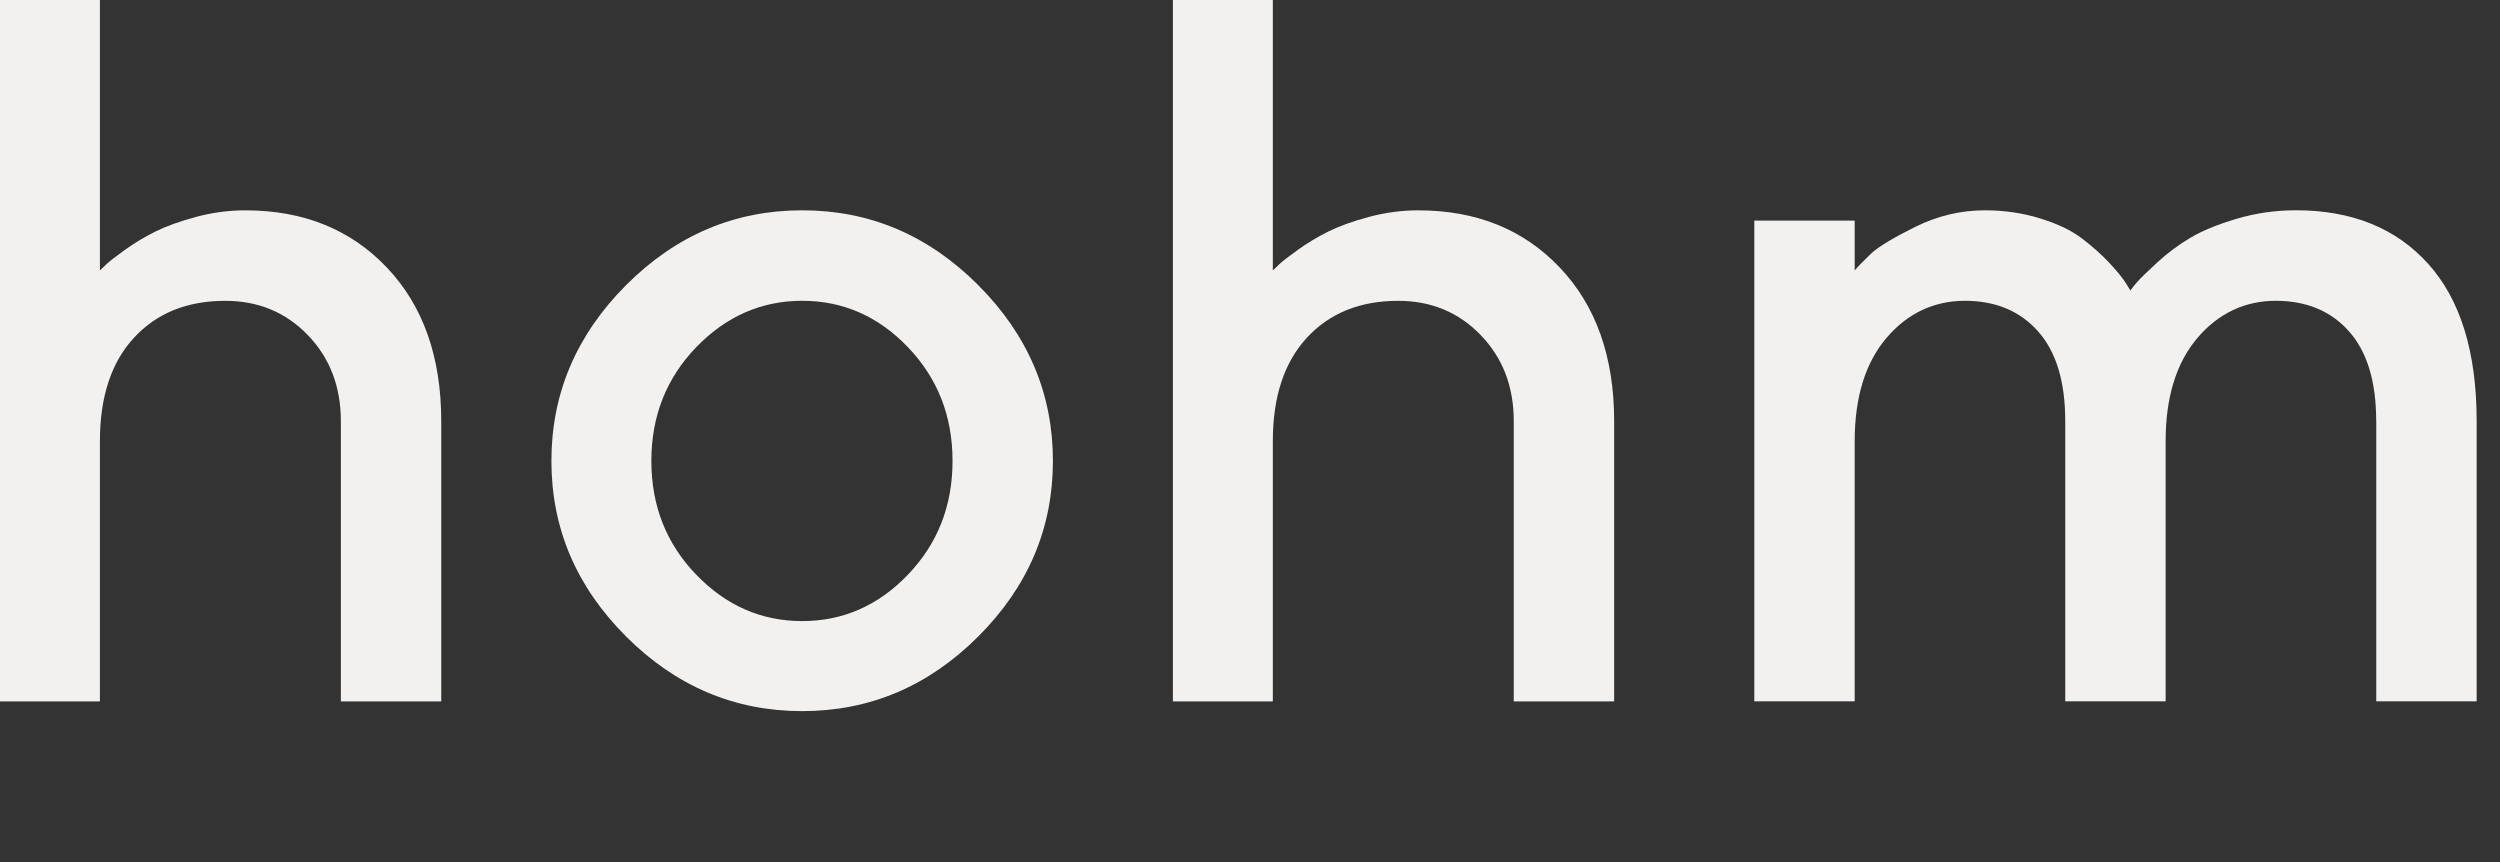 <svg width="145" height="50" viewBox="0 0 145 50" fill="none" xmlns="http://www.w3.org/2000/svg">
<rect x="0" y="0" width="145" height="50" fill="#333333" stroke="none"/>
<g id="Logo">
<g id="Group">
<path id="Vector" d="M5.795 15.686C5.871 15.611 5.998 15.488 6.178 15.319C6.358 15.149 6.718 14.869 7.258 14.482C7.798 14.096 8.38 13.745 9.006 13.433C9.632 13.122 10.416 12.838 11.363 12.583C12.309 12.328 13.265 12.2 14.232 12.2C17.604 12.2 20.339 13.306 22.44 15.519C24.542 17.733 25.592 20.701 25.592 24.427V40.682H19.77V24.427C19.77 22.423 19.131 20.759 17.853 19.434C16.574 18.111 14.979 17.448 13.066 17.448C10.85 17.448 9.085 18.163 7.769 19.591C6.452 21.018 5.795 23.019 5.795 25.589V40.68H0V0H5.795V15.686Z" fill="#F2F1EF"/>
<path id="Vector_2" d="M36.314 16.537C39.203 13.644 42.606 12.198 46.526 12.198C50.446 12.198 53.849 13.644 56.737 16.537C59.625 19.43 61.069 22.831 61.069 26.735C61.069 30.639 59.625 34.033 56.737 36.918C53.849 39.802 50.446 41.245 46.526 41.245C42.606 41.245 39.203 39.802 36.314 36.918C33.426 34.033 31.982 30.639 31.982 26.735C31.982 22.831 33.426 19.43 36.314 16.537ZM52.662 20.14C50.94 18.343 48.893 17.446 46.528 17.446C44.163 17.446 42.112 18.345 40.379 20.14C38.646 21.938 37.779 24.135 37.779 26.735C37.779 29.335 38.646 31.534 40.379 33.329C42.112 35.127 44.161 36.023 46.528 36.023C48.895 36.023 50.94 35.125 52.662 33.329C54.385 31.532 55.247 29.335 55.247 26.735C55.247 24.135 54.385 21.936 52.662 20.14Z" fill="#F2F1EF"/>
<path id="Vector_3" d="M73.824 15.686C73.899 15.611 74.027 15.488 74.207 15.319C74.387 15.149 74.747 14.869 75.287 14.482C75.827 14.096 76.409 13.745 77.034 13.433C77.66 13.122 78.445 12.838 79.391 12.583C80.337 12.328 81.293 12.2 82.26 12.2C85.632 12.2 88.368 13.306 90.469 15.519C92.57 17.733 93.621 20.701 93.621 24.427V40.682H87.798V24.427C87.798 22.423 87.16 20.759 85.881 19.434C84.602 18.111 83.007 17.448 81.095 17.448C78.878 17.448 77.114 18.163 75.797 19.591C74.481 21.018 73.824 23.019 73.824 25.589V40.68H68.028V0H73.824V15.686Z" fill="#F2F1EF"/>
<path id="Vector_4" d="M137.819 24.423C137.819 22.134 137.294 20.399 136.243 19.219C135.192 18.038 133.778 17.446 131.997 17.446C130.215 17.446 128.658 18.169 127.438 19.616C126.216 21.062 125.607 23.052 125.607 25.587V40.678H119.784V24.423C119.784 22.134 119.259 20.399 118.208 19.219C117.158 18.038 115.743 17.446 113.962 17.446C112.181 17.446 110.624 18.169 109.403 19.616C108.181 21.062 107.572 23.052 107.572 25.587V40.678H101.75V12.794H107.572V15.686C107.8 15.421 108.116 15.095 108.524 14.708C108.933 14.322 109.784 13.805 111.08 13.161C112.378 12.518 113.725 12.198 115.128 12.198C116.245 12.198 117.311 12.355 118.323 12.666C119.336 12.977 120.146 13.366 120.751 13.828C121.358 14.292 121.884 14.76 122.327 15.233C122.773 15.705 123.089 16.094 123.28 16.395L123.564 16.848C123.64 16.736 123.767 16.575 123.947 16.366C124.127 16.157 124.514 15.78 125.111 15.231C125.707 14.683 126.346 14.204 127.028 13.799C127.71 13.391 128.604 13.024 129.713 12.693C130.82 12.363 131.971 12.196 133.164 12.196C136.421 12.196 138.983 13.237 140.848 15.316C142.712 17.396 143.646 20.431 143.646 24.423V40.678H137.823V24.423H137.819Z" fill="#F2F1EF"/>
</g>
</g>
</svg>
